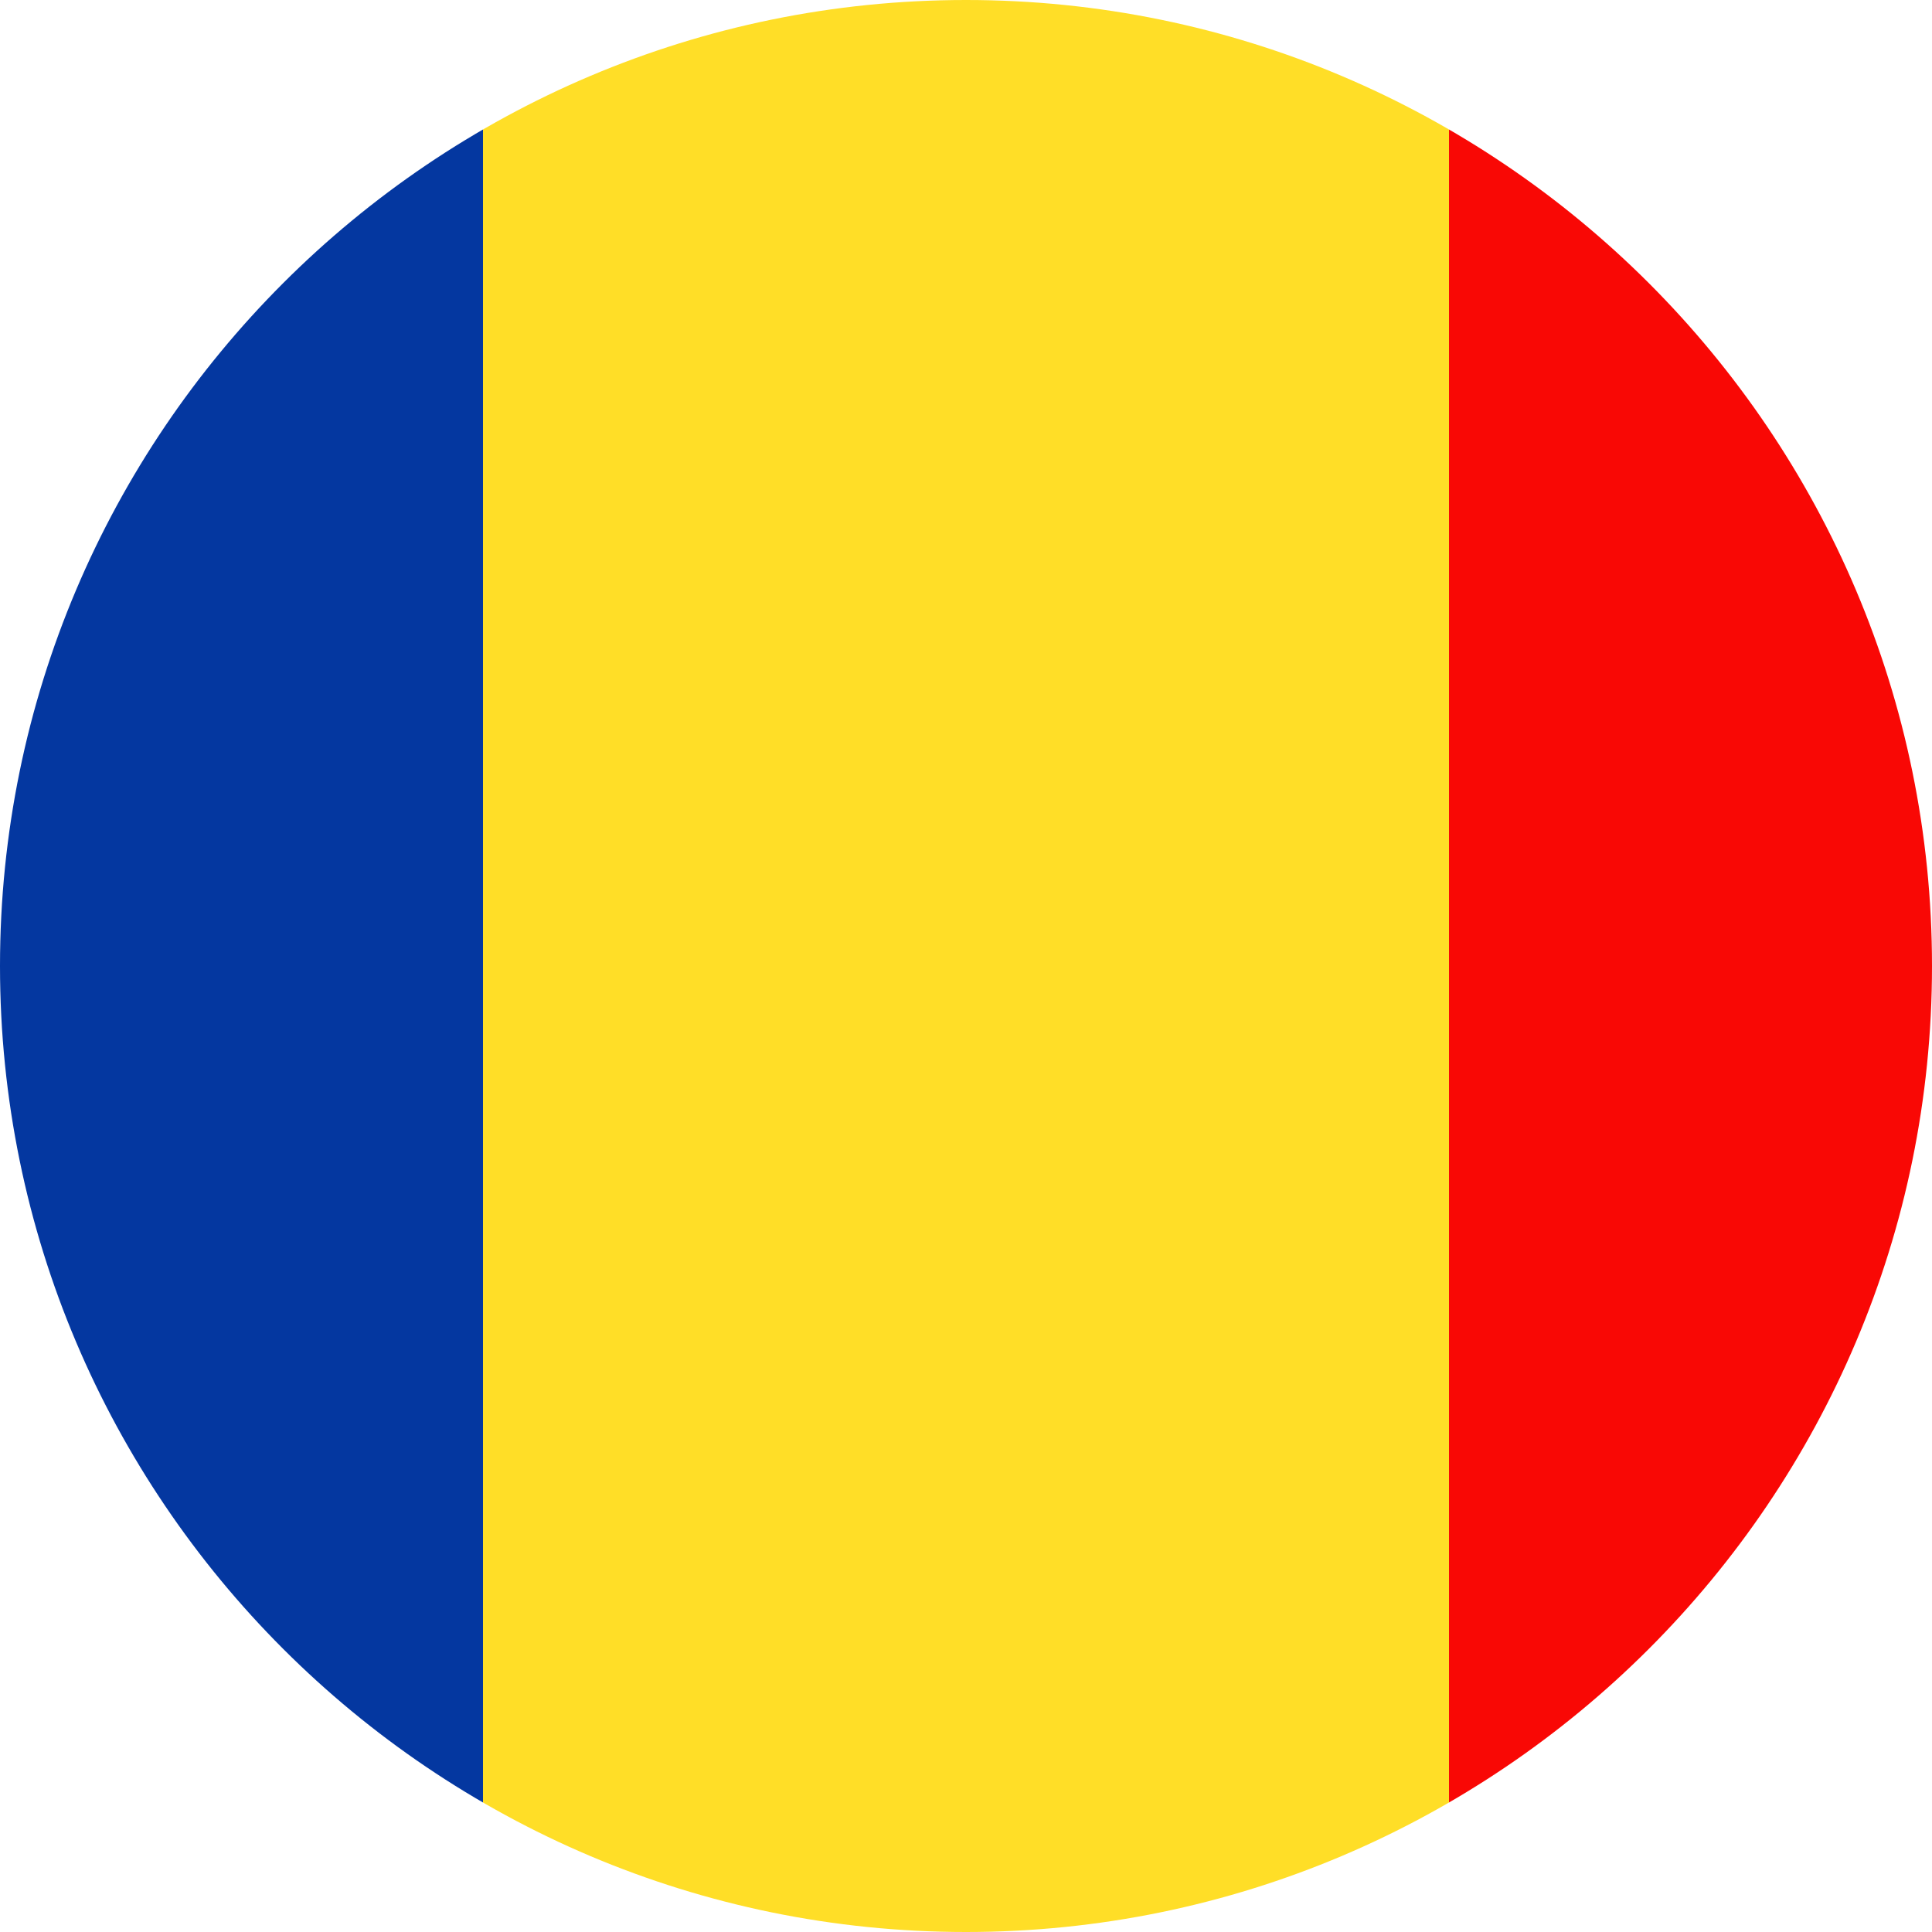 <?xml version="1.0" encoding="utf-8"?>
<!-- Generator: Adobe Illustrator 23.0.4, SVG Export Plug-In . SVG Version: 6.00 Build 0)  -->
<svg version="1.1" id="Calque_1" xmlns="http://www.w3.org/2000/svg" xmlns:xlink="http://www.w3.org/1999/xlink" x="0px" y="0px"
	 viewBox="0 0 127.6 127.6" style="enable-background:new 0 0 127.6 127.6;" xml:space="preserve">
<style type="text/css">
	.st0{clip-path:url(#SVGID_2_);}
	.st1{fill-rule:evenodd;clip-rule:evenodd;fill:#F90805;}
	.st2{fill-rule:evenodd;clip-rule:evenodd;fill:#FFDE27;}
	.st3{fill-rule:evenodd;clip-rule:evenodd;fill:#0437A0;}
</style>
<g>
	<defs>
		<path id="SVGID_1_" d="M127.6,63.8c0,35.2-28.6,63.8-63.8,63.8C28.6,127.6,0,99,0,63.8S28.6,0,63.8,0C99,0,127.6,28.6,127.6,63.8z
			"/>
	</defs>
	<clipPath id="SVGID_2_">
		<use xlink:href="#SVGID_1_"  style="overflow:visible;"/>
	</clipPath>
	<g class="st0">
		<polygon class="st1" points="159.5,127.6 159.5,0 95.7,0 95.7,127.6 159.5,127.6 		"/>
		<polygon class="st2" points="31.9,127.6 31.9,0 95.7,0 95.7,127.6 31.9,127.6 		"/>
		<polygon class="st3" points="31.9,127.6 31.9,0 -31.9,0 -31.9,127.6 31.9,127.6 		"/>
	</g>
</g>
</svg>
